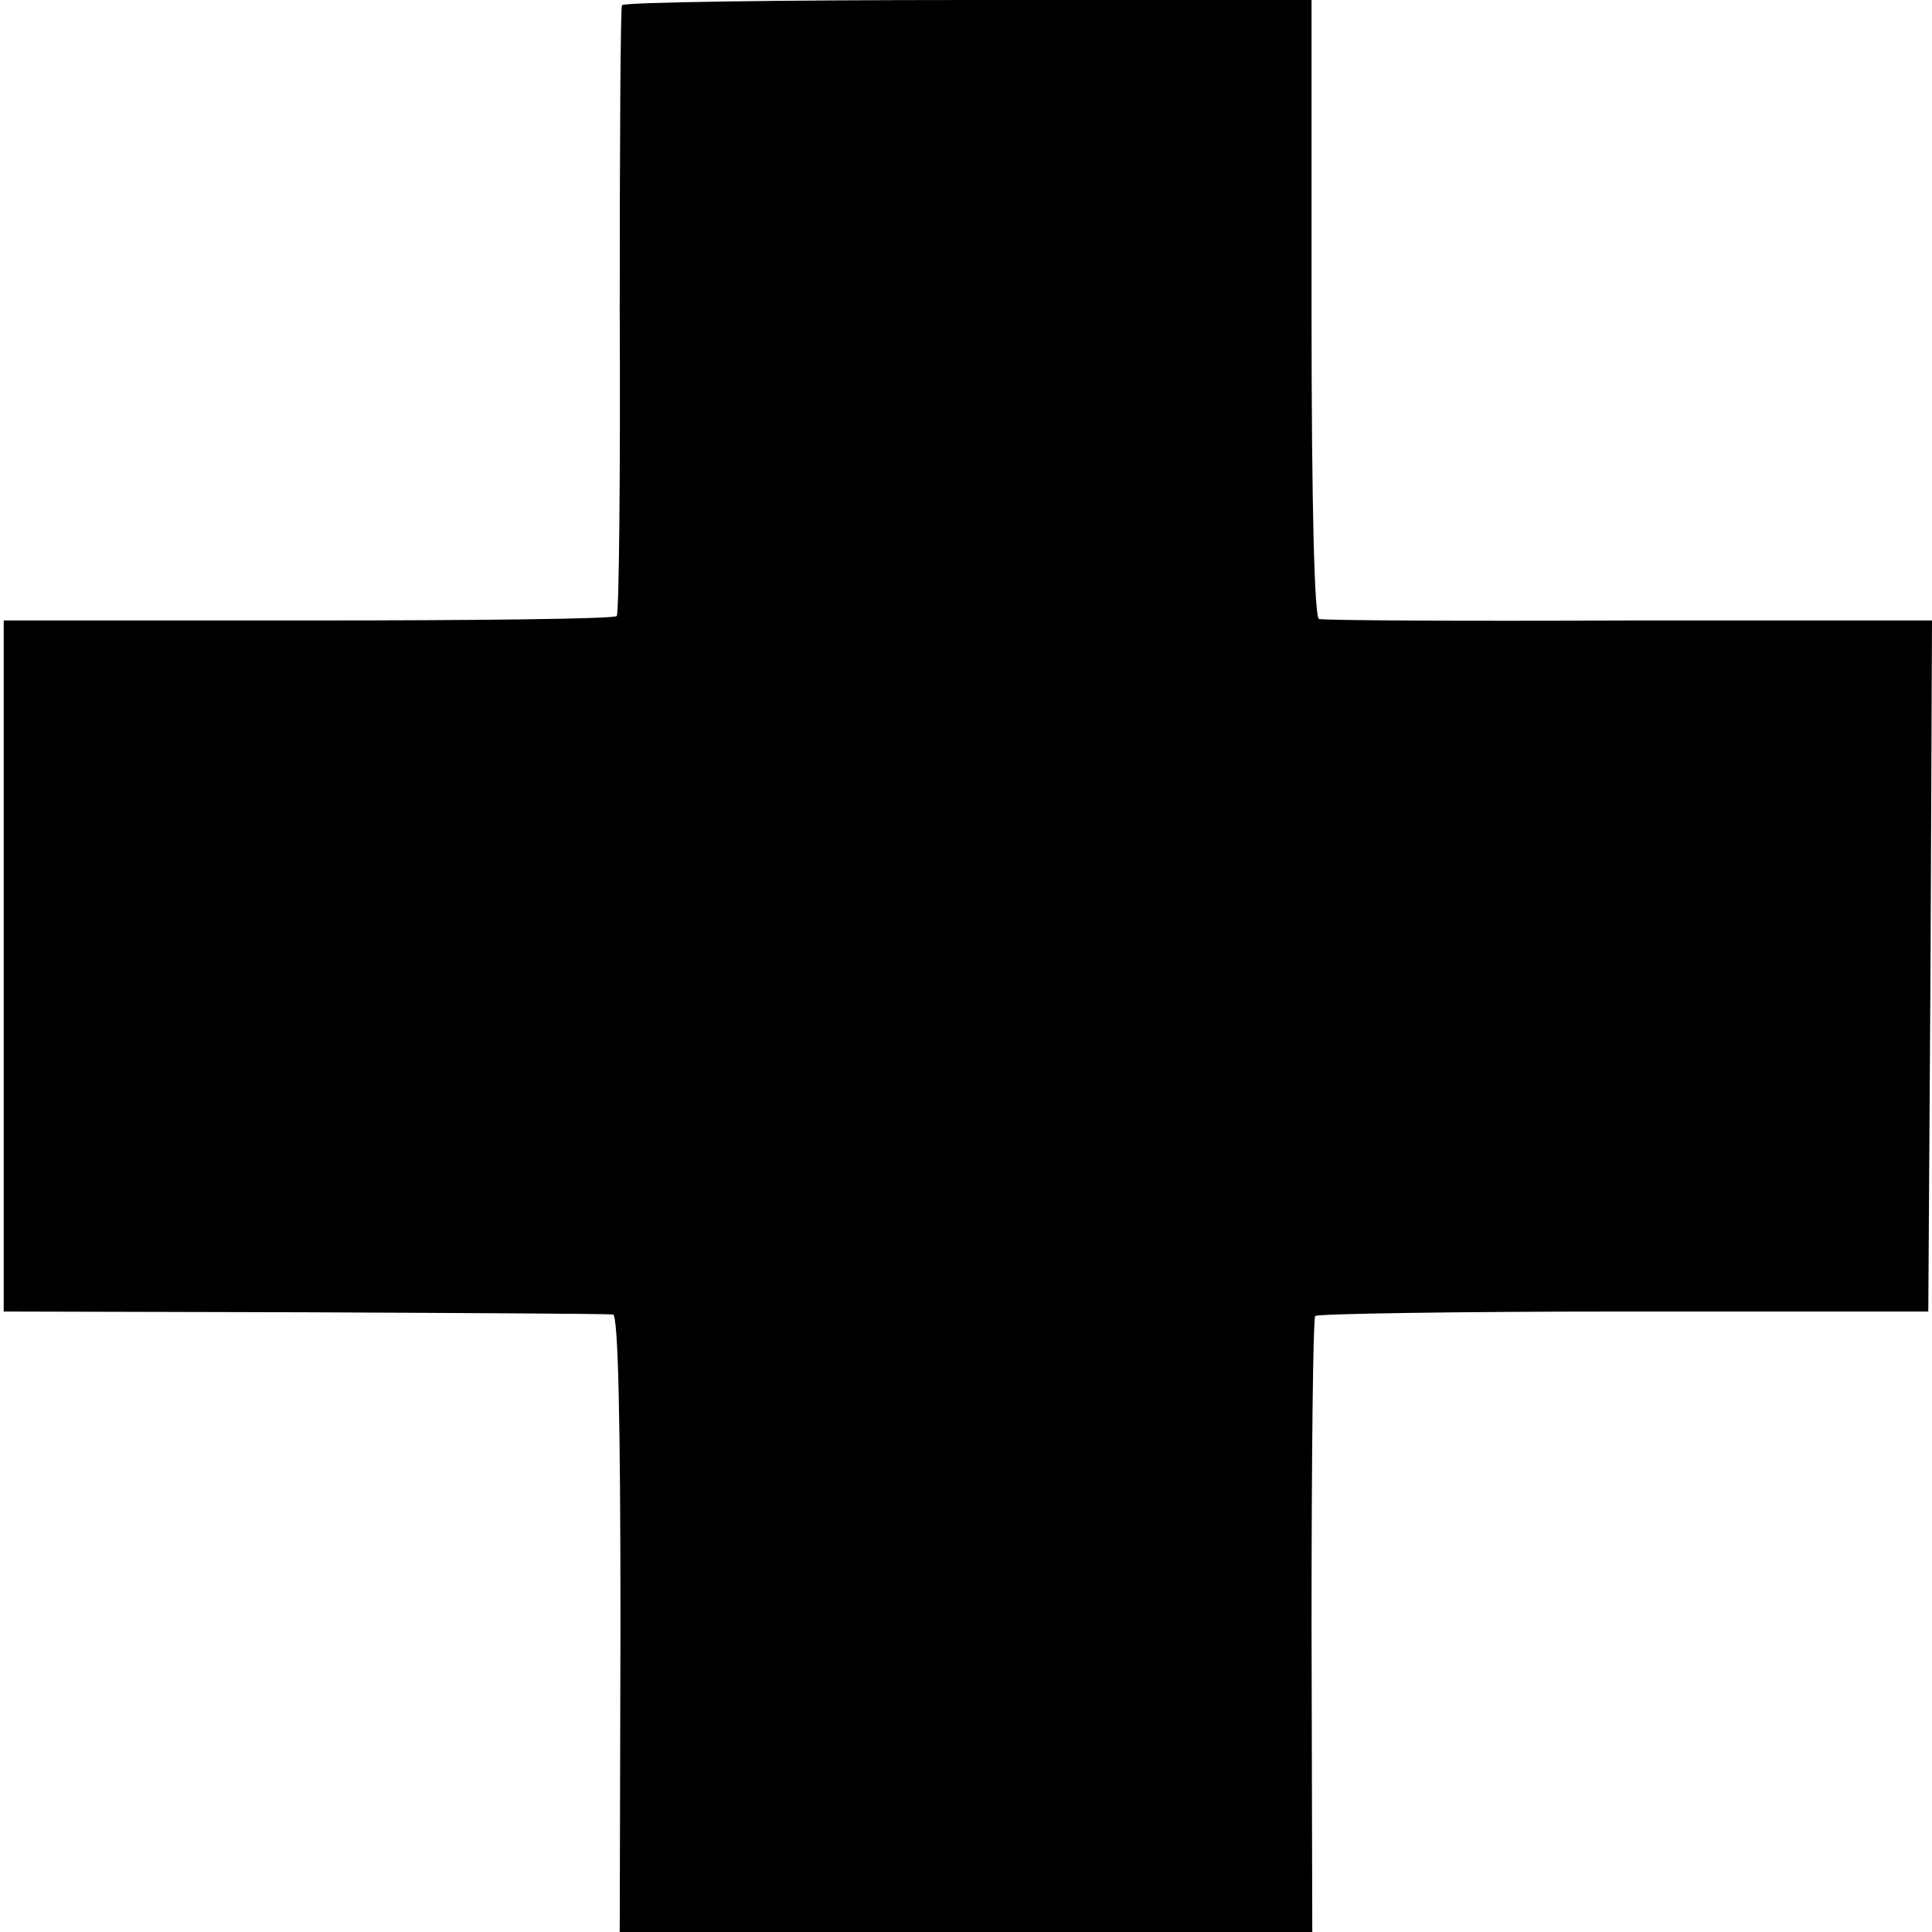<?xml version="1.0" standalone="no"?>
<!DOCTYPE svg PUBLIC "-//W3C//DTD SVG 20010904//EN"
 "http://www.w3.org/TR/2001/REC-SVG-20010904/DTD/svg10.dtd">
<svg version="1.0" xmlns="http://www.w3.org/2000/svg"
 width="260pt" height="260pt" viewBox="0 0 260 260"
 preserveAspectRatio="xMidYMid meet">
<g transform="translate(0,260) scale(0.1,-0.1)"
fill="#000000" stroke="none">
<path d="M837 2593 c-2 -5 -3 -190 -3 -411 1 -222 -1 -407 -4 -411 -3 -4 -189
-6 -415 -6 l-410 0 0 -465 0 -465 405 -1 c223 -1 410 -2 415 -3 7 -1 10 -145
10 -416 l-1 -415 466 0 466 0 -1 411 c0 226 2 414 5 418 3 3 190 6 415 6 l410
0 3 465 2 465 -407 0 c-225 -1 -412 0 -418 2 -6 2 -10 150 -10 418 l0 415
-462 0 c-254 0 -464 -3 -466 -7z"/>
</g>
</svg>
